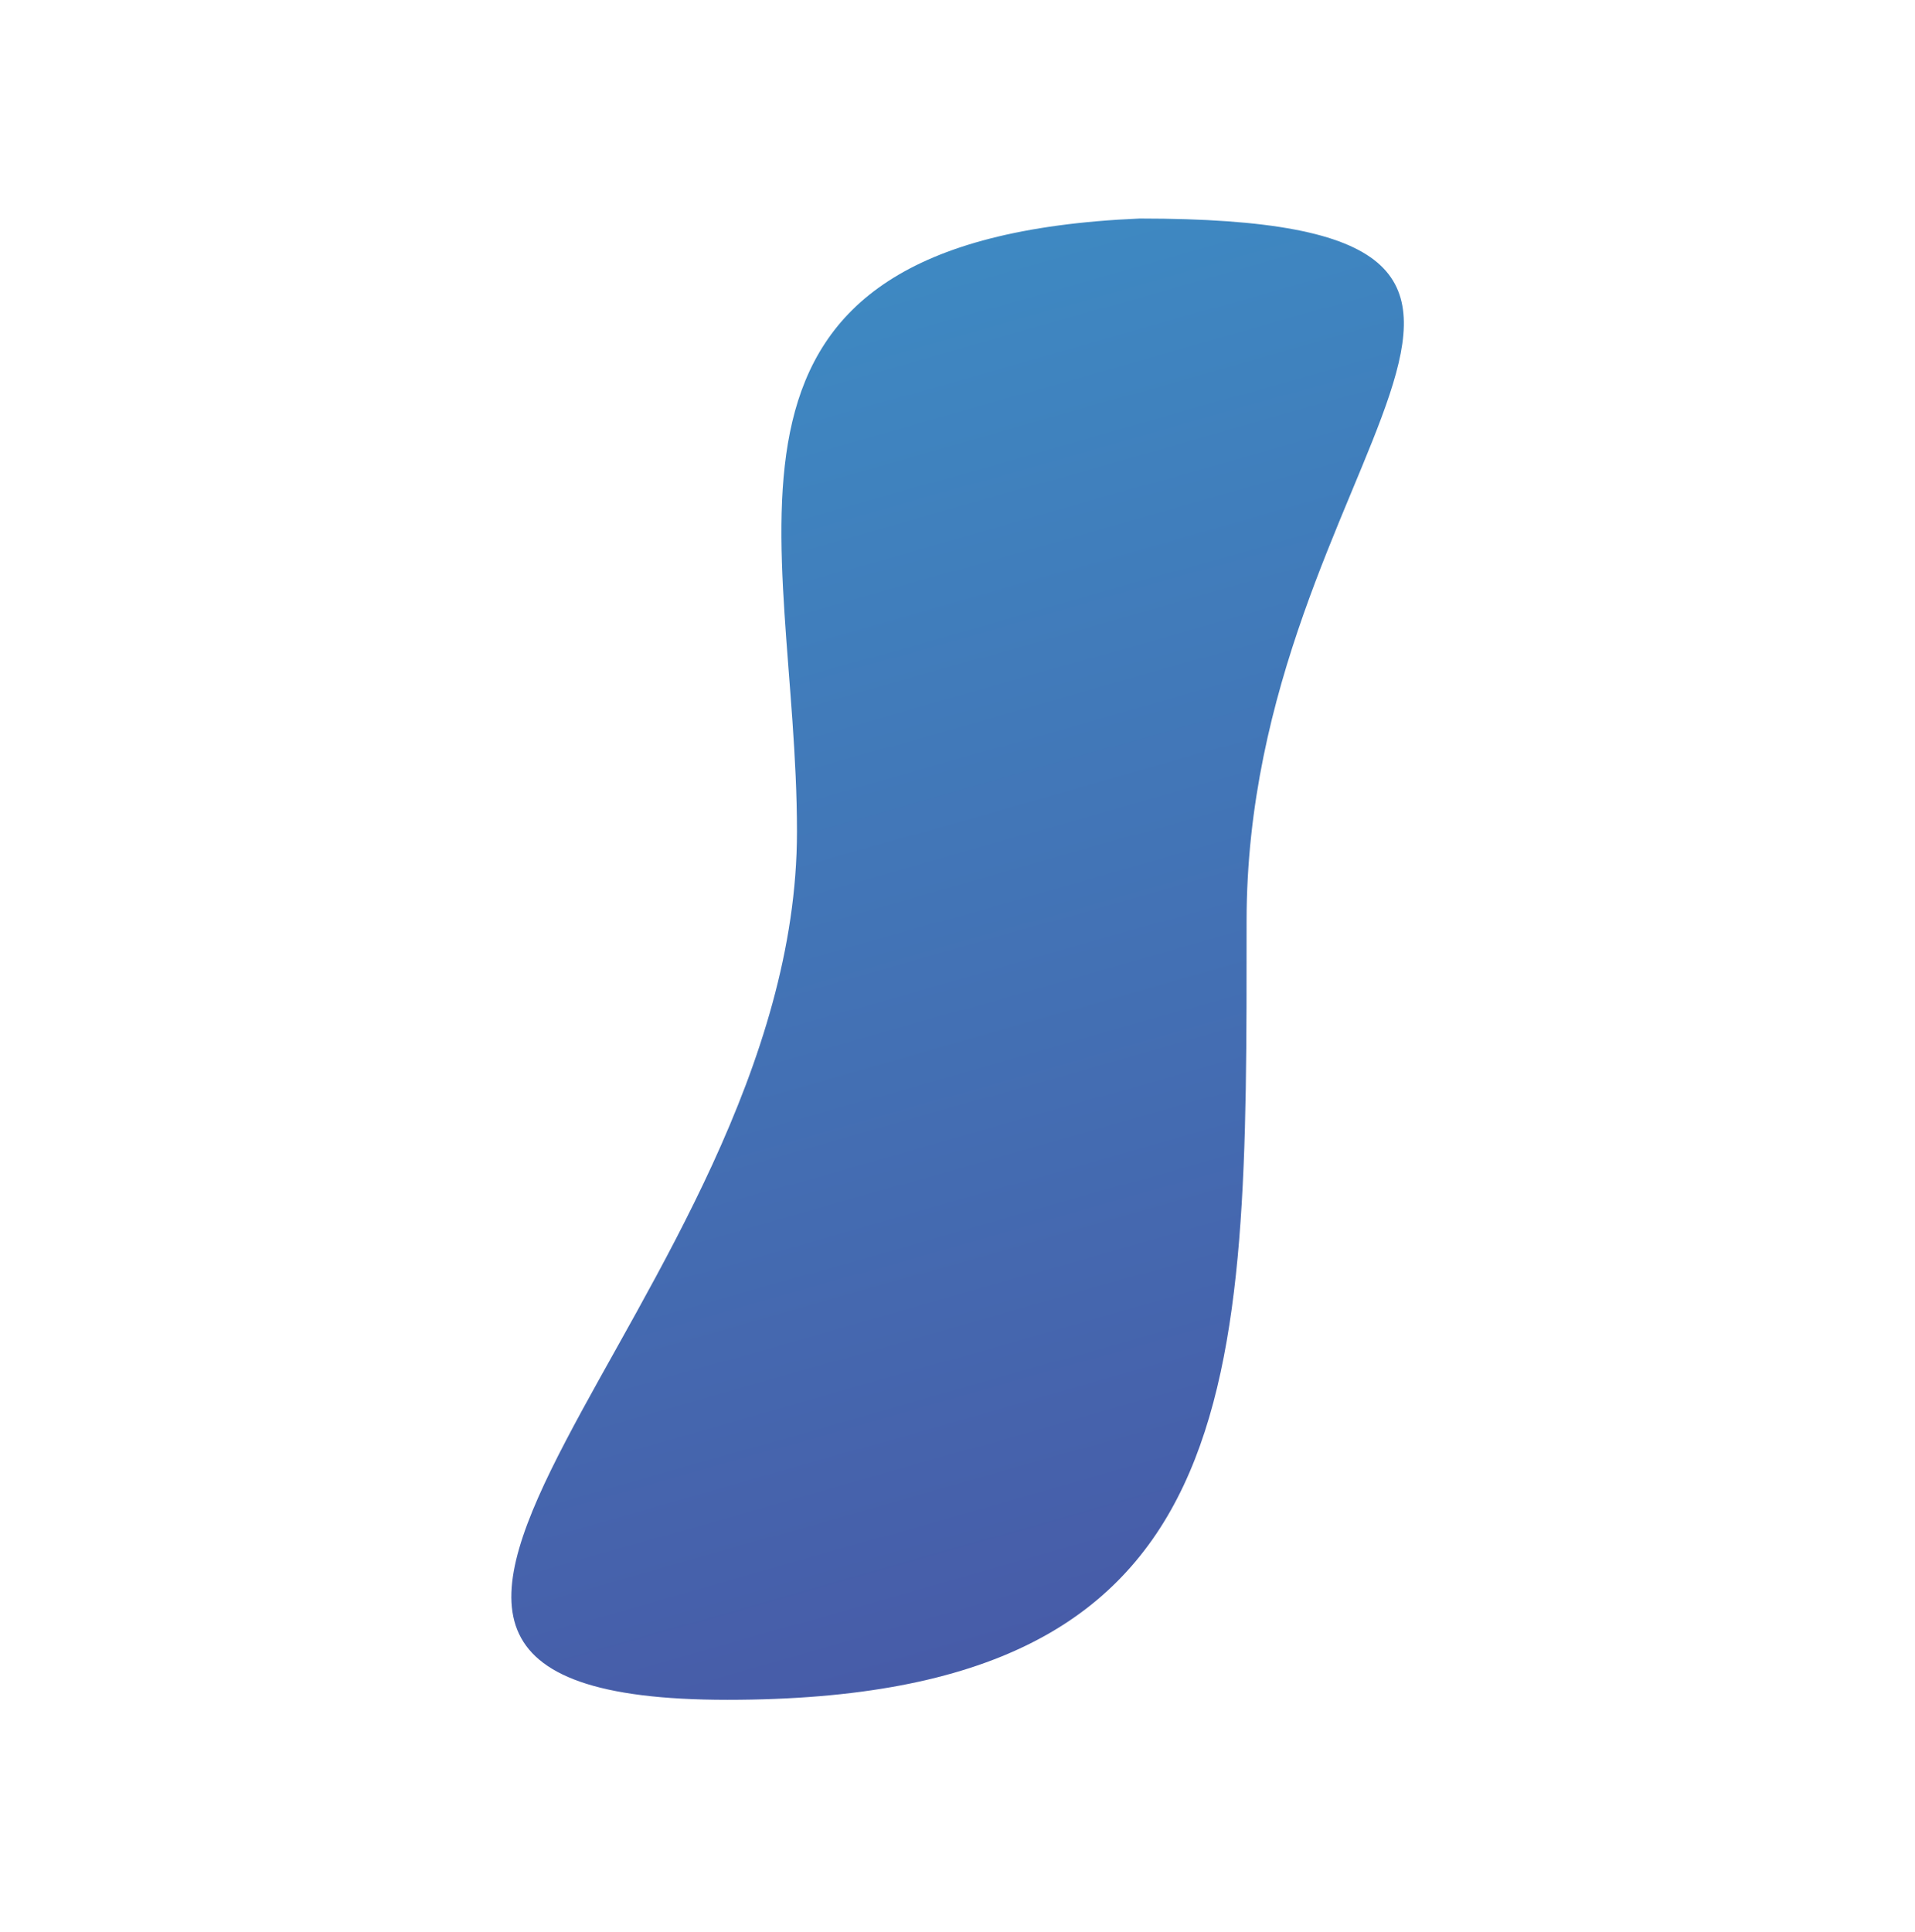 <svg width="116" height="117" viewBox="0 0 116 117" fill="none" xmlns="http://www.w3.org/2000/svg">
<path d="M69.036 13.236C40.605 14.46 48.276 32.431 48.276 50.374C48.276 78.672 12.331 102.957 44.062 102.957C75.825 102.957 75.511 84.053 75.511 55.784C75.511 27.486 100.767 13.236 69.036 13.236Z" fill="url(#paint0_linear_21_59)"/>
<defs>
<linearGradient id="paint0_linear_21_59" x1="81.442" y1="137.623" x2="18.682" y2="-83.143" gradientUnits="userSpaceOnUse">
<stop stop-color="#4C459B"/>
<stop offset="1" stop-color="#32C2E3"/>
</linearGradient>
</defs>
</svg>
